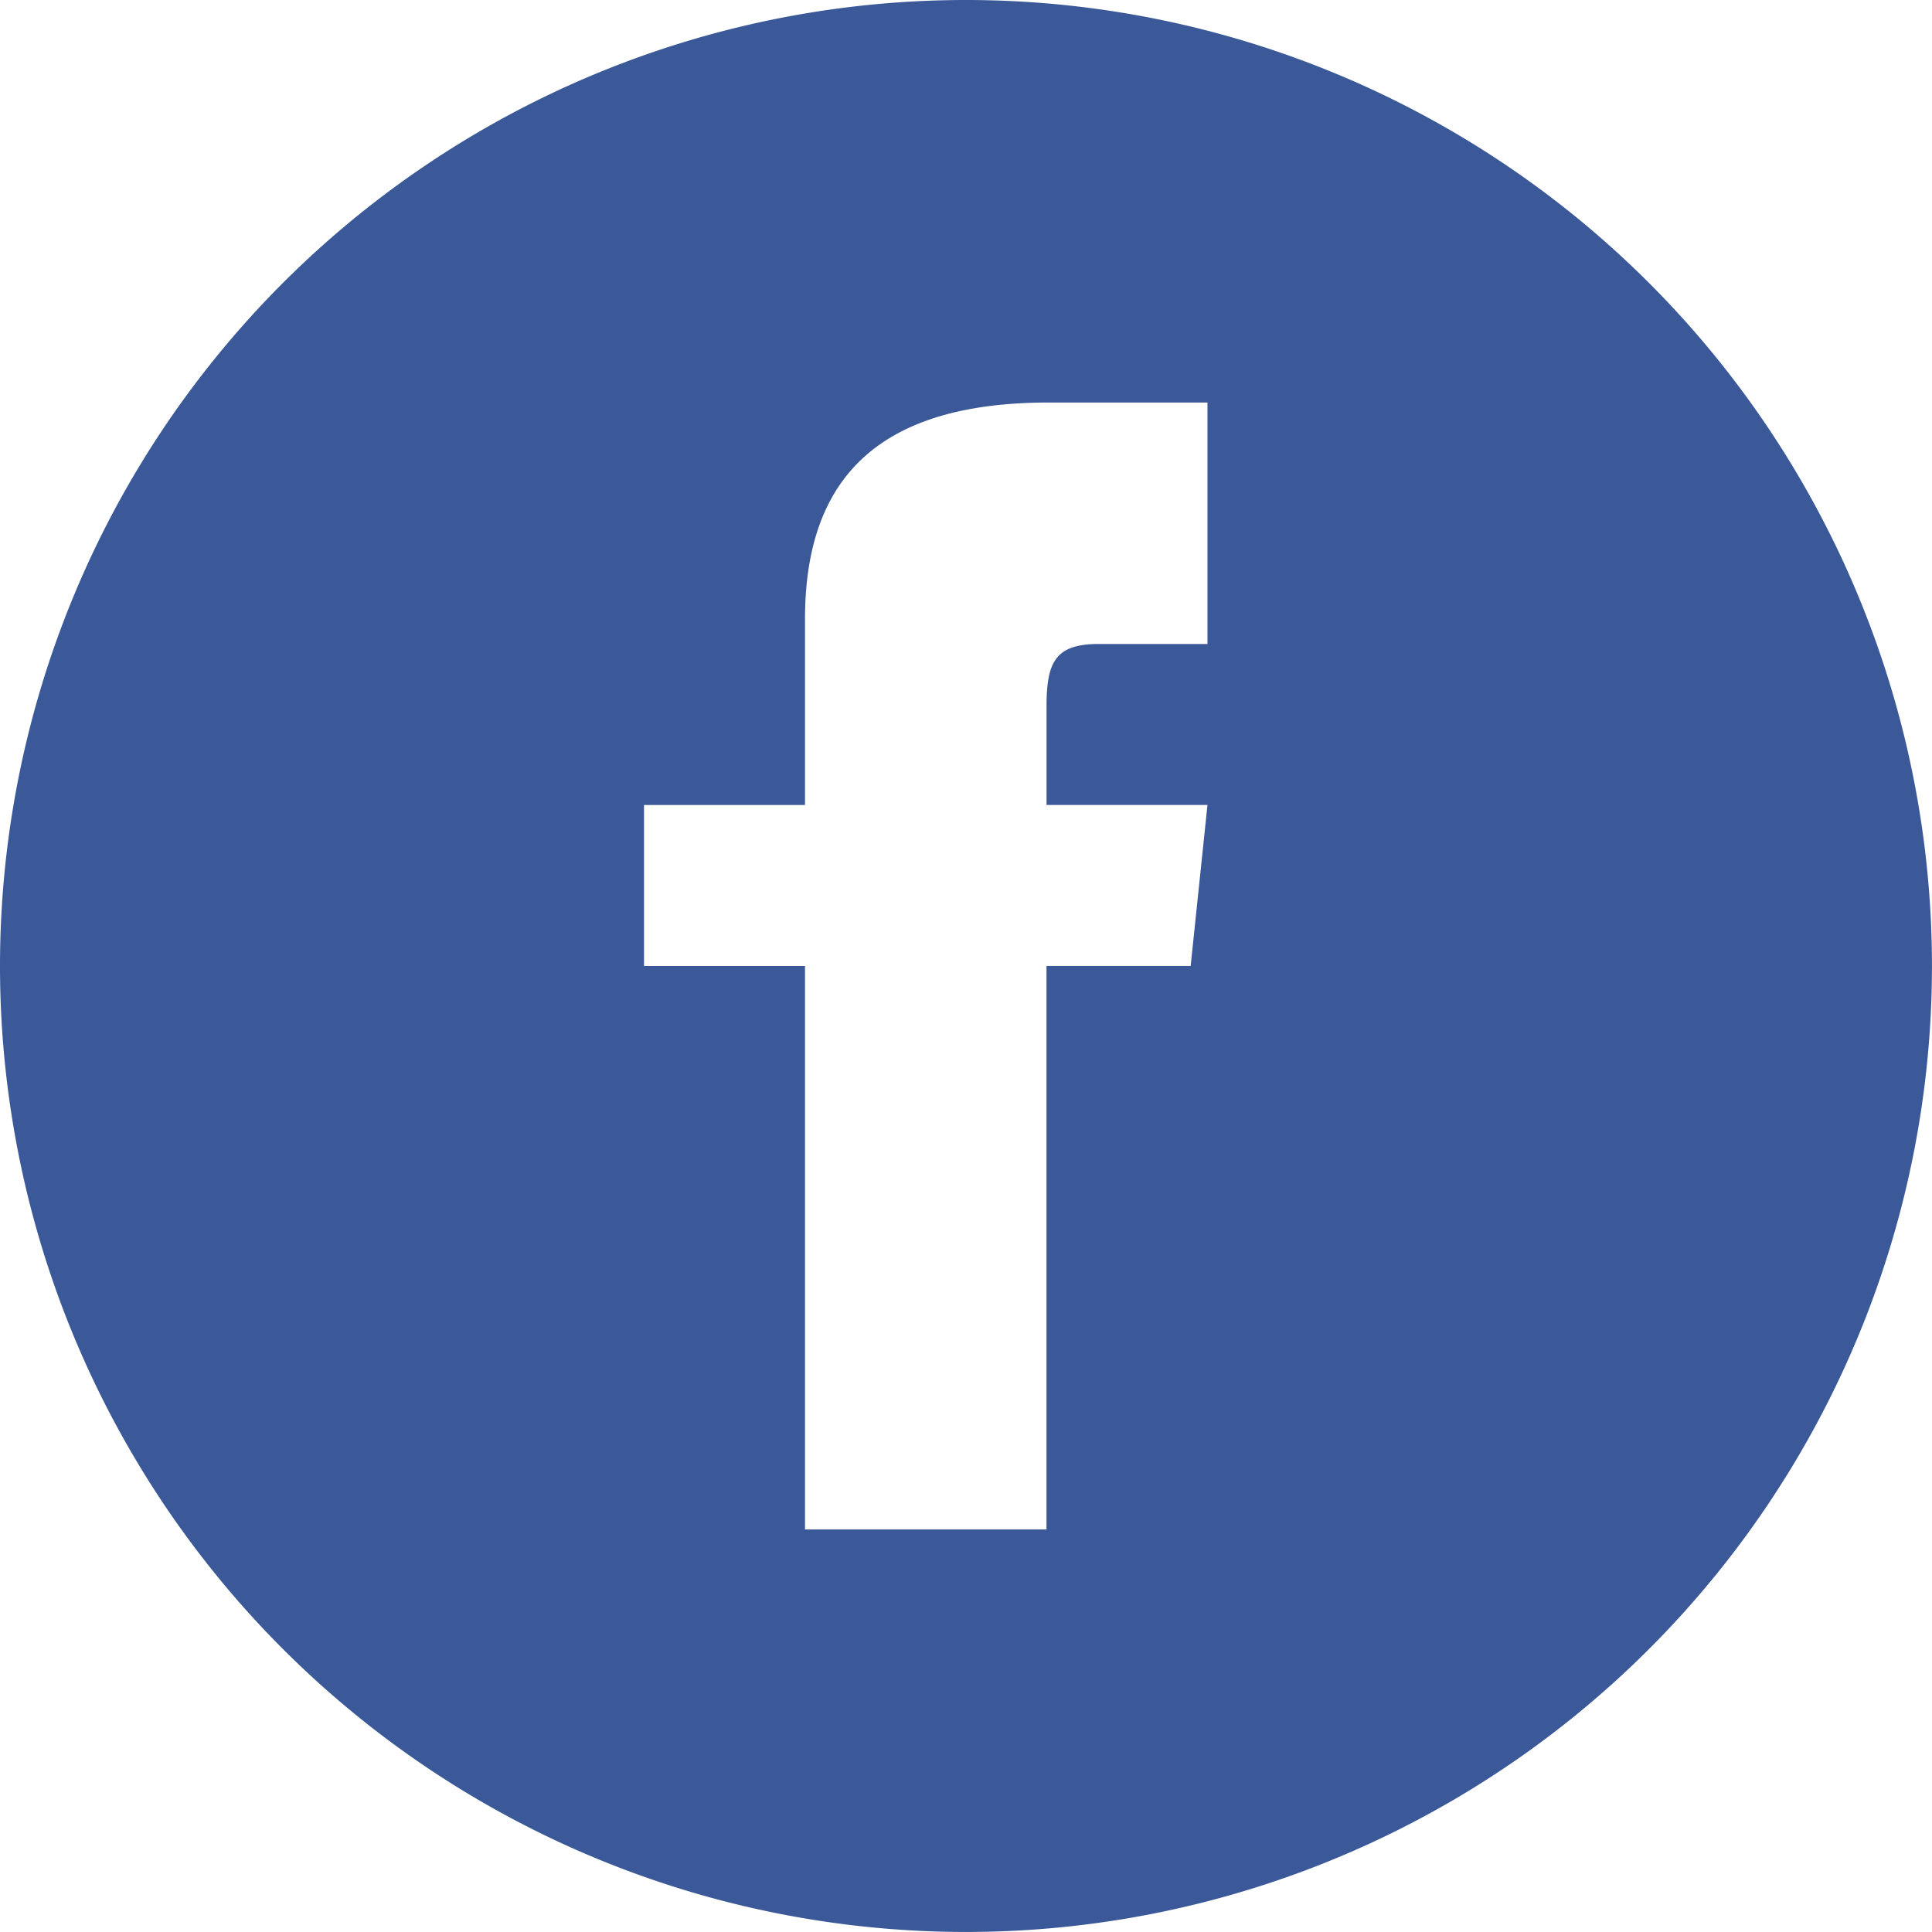 <svg xmlns="http://www.w3.org/2000/svg" width="50.081" height="50.08" viewBox="0 0 50.081 50.08">
  <path id="iconmonstr-facebook-4_12_" data-name="iconmonstr-facebook-4 (12)" d="M25.04,0a25.04,25.04,0,1,0,25.04,25.04A25.041,25.041,0,0,0,25.04,0ZM31.3,16.693H28.484c-1.123,0-1.356.461-1.356,1.623v2.55H31.3l-.436,4.173H27.127V39.647h-6.26V25.04H16.694V20.867h4.173V16.051c0-3.691,1.943-5.617,6.321-5.617H31.3Z" fill="#3b5998"/>
</svg>
